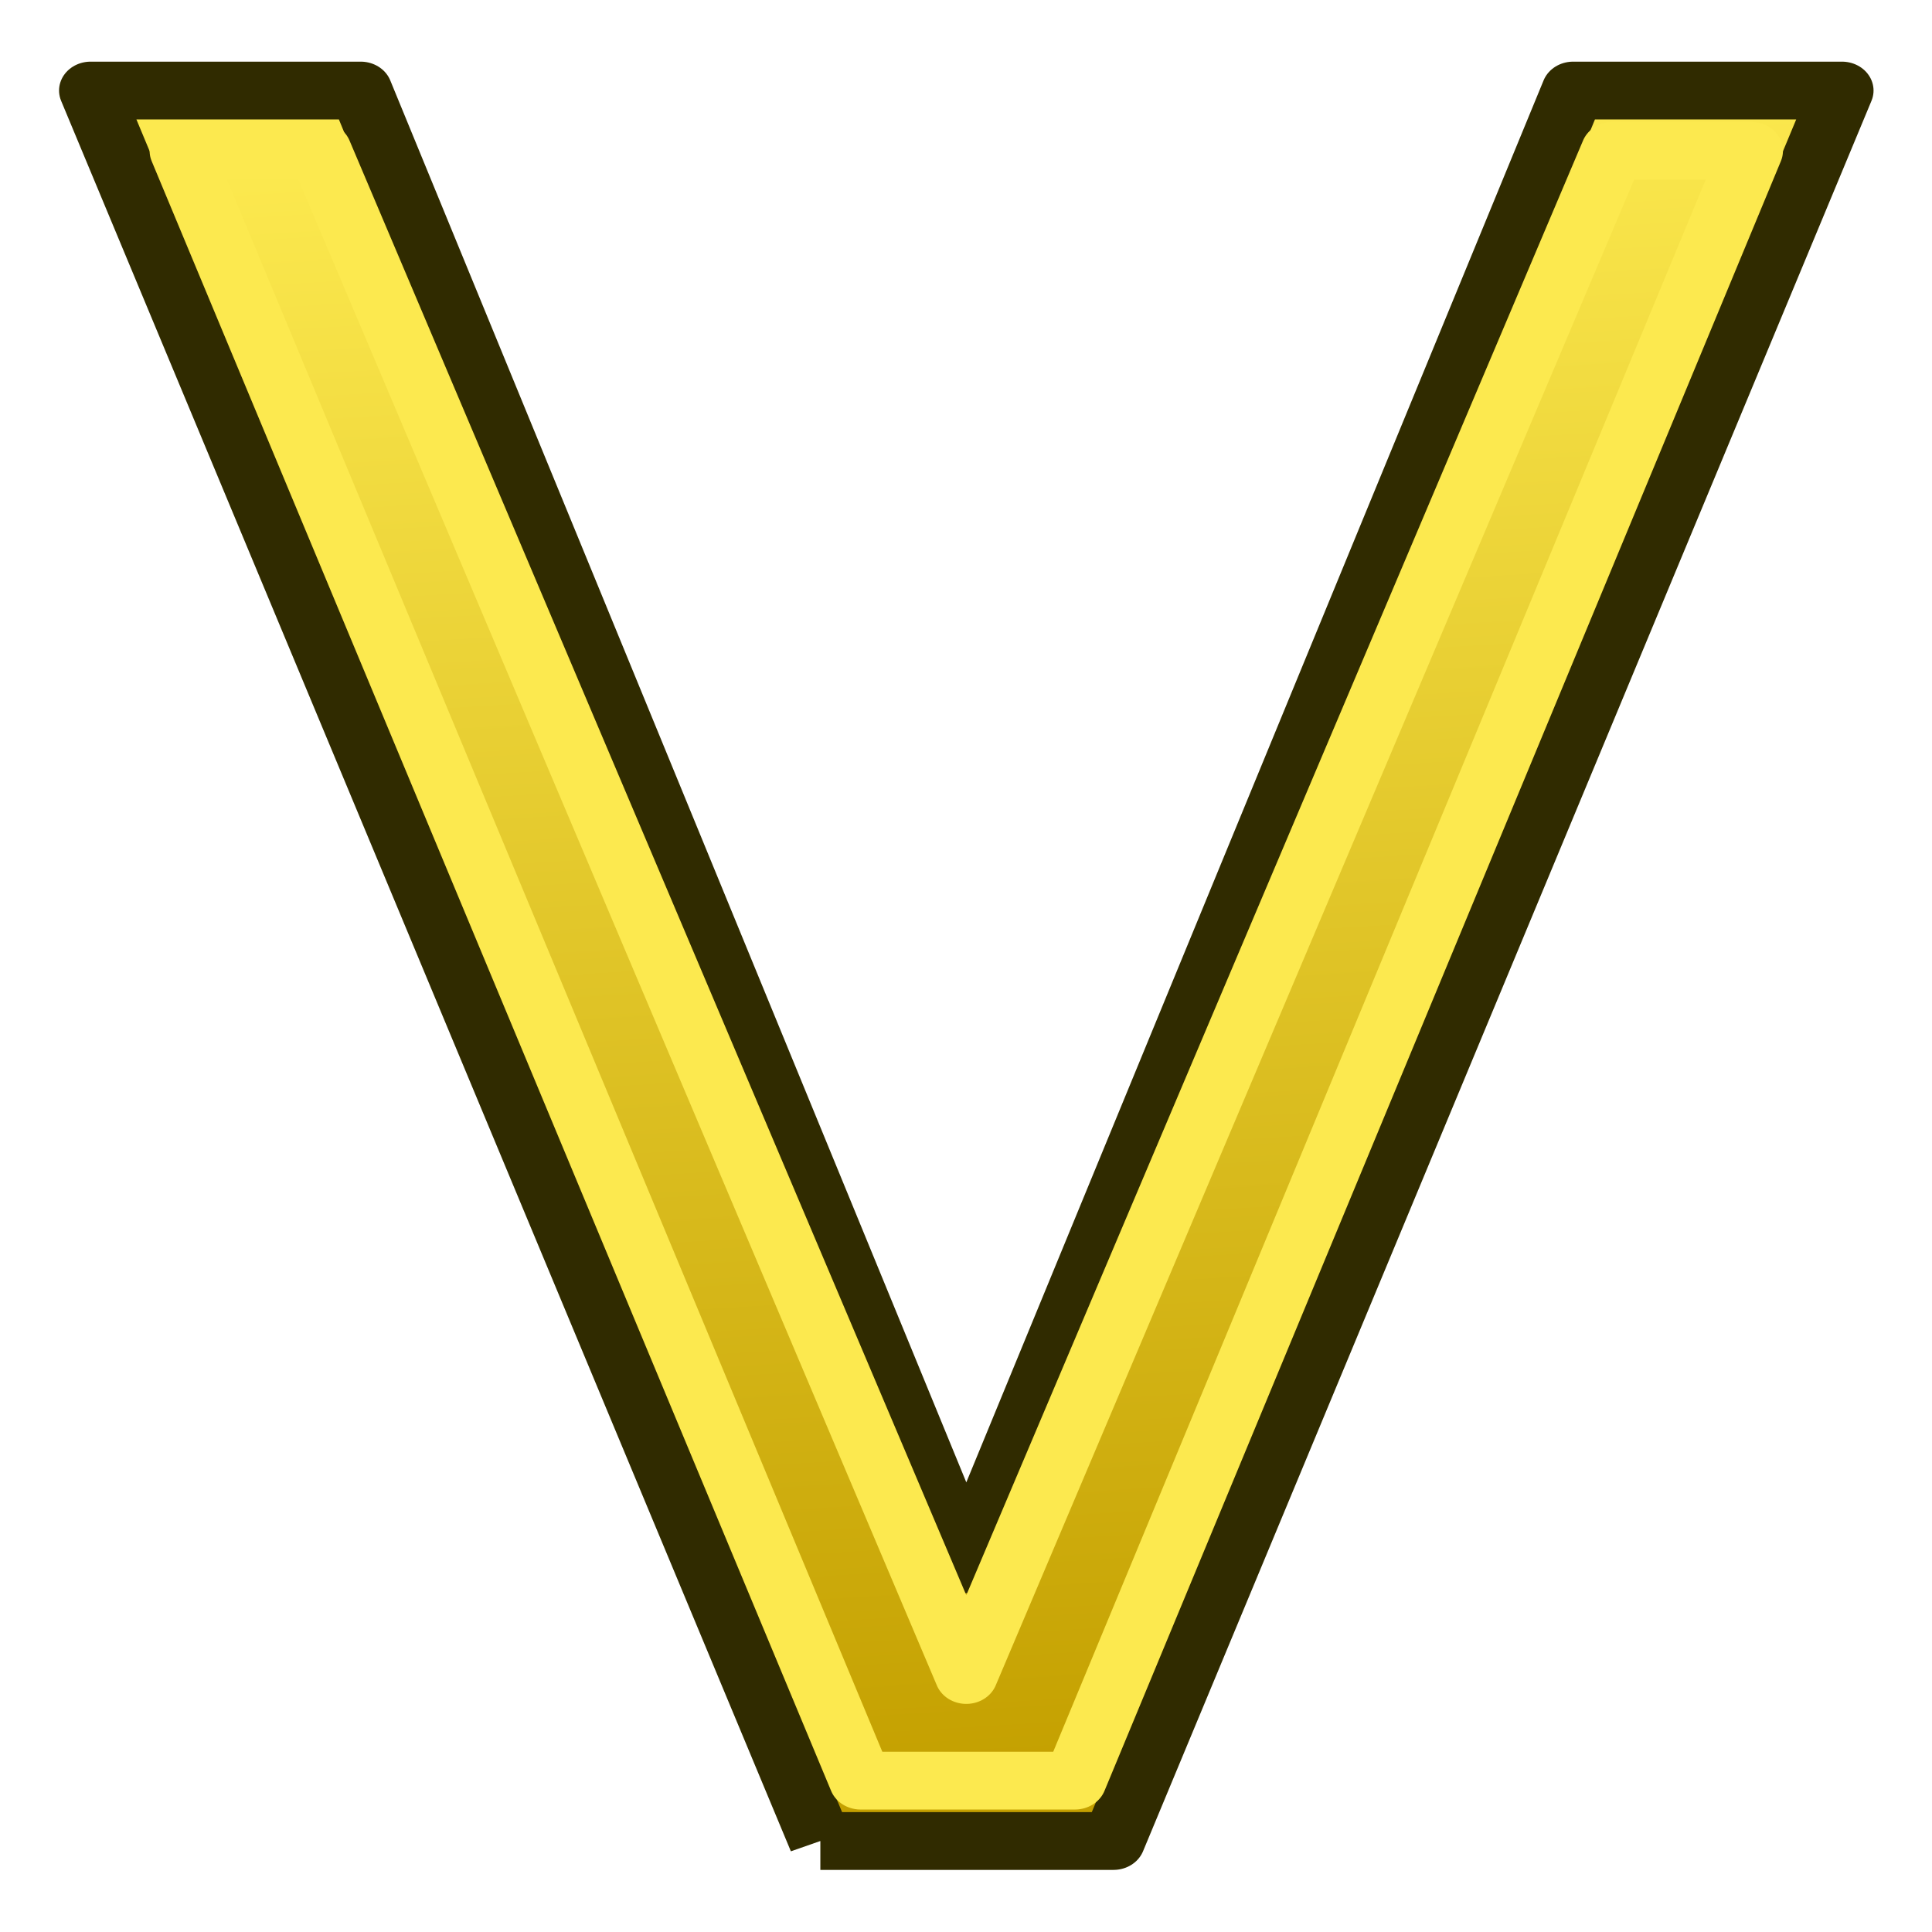 <?xml version="1.0" encoding="UTF-8" standalone="no"?>
<!-- Created with Inkscape (http://www.inkscape.org/) -->
<svg xmlns:dc="http://purl.org/dc/elements/1.1/" xmlns:cc="http://creativecommons.org/ns#" xmlns:rdf="http://www.w3.org/1999/02/22-rdf-syntax-ns#" xmlns:svg="http://www.w3.org/2000/svg" xmlns="http://www.w3.org/2000/svg" xmlns:xlink="http://www.w3.org/1999/xlink" xmlns:sodipodi="http://sodipodi.sourceforge.net/DTD/sodipodi-0.dtd" xmlns:inkscape="http://www.inkscape.org/namespaces/inkscape" width="64px" height="64px" id="svg2726" sodipodi:version="0.32" inkscape:version="0.48.5 r10040" sodipodi:docname="Sketcher_ConstrainVertical.svg" inkscape:output_extension="org.inkscape.output.svg.inkscape" version="1.1">
  <defs id="defs2728">
    <linearGradient inkscape:collect="always" id="linearGradient3791">
      <stop style="stop-color:#c4a000;stop-opacity:1" offset="0" id="stop3793"/>
      <stop style="stop-color:#fce94f;stop-opacity:1" offset="1" id="stop3795"/>
    </linearGradient>
    <inkscape:perspective sodipodi:type="inkscape:persp3d" inkscape:vp_x="0 : 32 : 1" inkscape:vp_y="0 : 1000 : 0" inkscape:vp_z="64 : 32 : 1" inkscape:persp3d-origin="32 : 21.333333 : 1" id="perspective2734"/>
    <inkscape:perspective id="perspective3045" inkscape:persp3d-origin="32 : 21.333333 : 1" inkscape:vp_z="64 : 32 : 1" inkscape:vp_y="0 : 1000 : 0" inkscape:vp_x="0 : 32 : 1" sodipodi:type="inkscape:persp3d"/>
    <linearGradient id="linearGradient3841">
      <stop id="stop3843" offset="0" style="stop-color:#0619c0;stop-opacity:1;"/>
      <stop id="stop3845" offset="1" style="stop-color:#379cfb;stop-opacity:1;"/>
    </linearGradient>
    <inkscape:perspective id="perspective2971" inkscape:persp3d-origin="32 : 21.333333 : 1" inkscape:vp_z="64 : 32 : 1" inkscape:vp_y="0 : 1000 : 0" inkscape:vp_x="0 : 32 : 1" sodipodi:type="inkscape:persp3d"/>
    <linearGradient id="linearGradient3354">
      <stop id="stop3356" offset="0" style="stop-color:#2157c7;stop-opacity:1;"/>
      <stop id="stop3358" offset="1" style="stop-color:#6daaff;stop-opacity:1;"/>
    </linearGradient>
    <inkscape:perspective id="perspective3238" inkscape:persp3d-origin="32 : 21.333333 : 1" inkscape:vp_z="64 : 32 : 1" inkscape:vp_y="0 : 1000 : 0" inkscape:vp_x="0 : 32 : 1" sodipodi:type="inkscape:persp3d"/>
    <linearGradient inkscape:collect="always" xlink:href="#linearGradient3791" id="linearGradient3797" x1="32.546" y1="61.637" x2="28.717" y2="4.179" gradientUnits="userSpaceOnUse"/>
  </defs>
  <sodipodi:namedview id="base" pagecolor="#ffffff" bordercolor="#666666" borderopacity="1.0" inkscape:pageopacity="0.0" inkscape:pageshadow="2" inkscape:zoom="11.38" inkscape:cx="28.480022" inkscape:cy="39.843895" inkscape:current-layer="layer1" showgrid="true" inkscape:document-units="px" inkscape:grid-bbox="true" inkscape:window-width="1920" inkscape:window-height="1137" inkscape:window-x="0" inkscape:window-y="27" inkscape:snap-bbox="false" inkscape:snap-nodes="true" inkscape:window-maximized="1">
    <inkscape:grid type="xygrid" id="grid2997" empspacing="2" visible="true" enabled="true" snapvisiblegridlinesonly="true"/>
  </sodipodi:namedview>
  <g id="layer1" inkscape:label="Layer 1" inkscape:groupmode="layer">
    <g inkscape:label="Layer 1" id="g3436" transform="translate(107.504,10.59)"/>
    <g transform="scale(1.045,0.957)" style="font-size:83.116px;font-style:normal;font-weight:normal;fill:url(#linearGradient3797);fill-opacity:1;stroke:#302b00;font-family:Bitstream Vera Sans;stroke-width:2;stroke-linejoin:round" id="text3648">
      <path d="M 26.005,63.726 2.872,3.134 l 8.563,0 19.196,51.014 19.237,-51.014 8.523,0 -23.092,60.592 -9.294,0" id="path3000" inkscape:connector-curvature="0" style="fill:url(#linearGradient3797);stroke:#302b00;stroke-width:2;stroke-linejoin:round;fill-opacity:1"/>
    </g>
    <g transform="scale(1.045,0.957)" style="font-size:83.116px;font-style:normal;font-weight:normal;fill:none;fill-opacity:1;stroke:#fce94f;stroke-width:2;stroke-linejoin:round;font-family:Bitstream Vera Sans" id="text3648-3">
      <path d="m 5.743,5.223 4.403,0 20.485,52.757 20.485,-52.757 4.403,0 -21.442,56.413 -6.796,0 z" id="path3000-6" inkscape:connector-curvature="0" style="fill:none;stroke:#fce94f;stroke-width:2;stroke-linejoin:miter;stroke-miterlimit:1.9;stroke-dasharray:none" sodipodi:nodetypes="cccccccc"/>
    </g>
  </g>
</svg>
